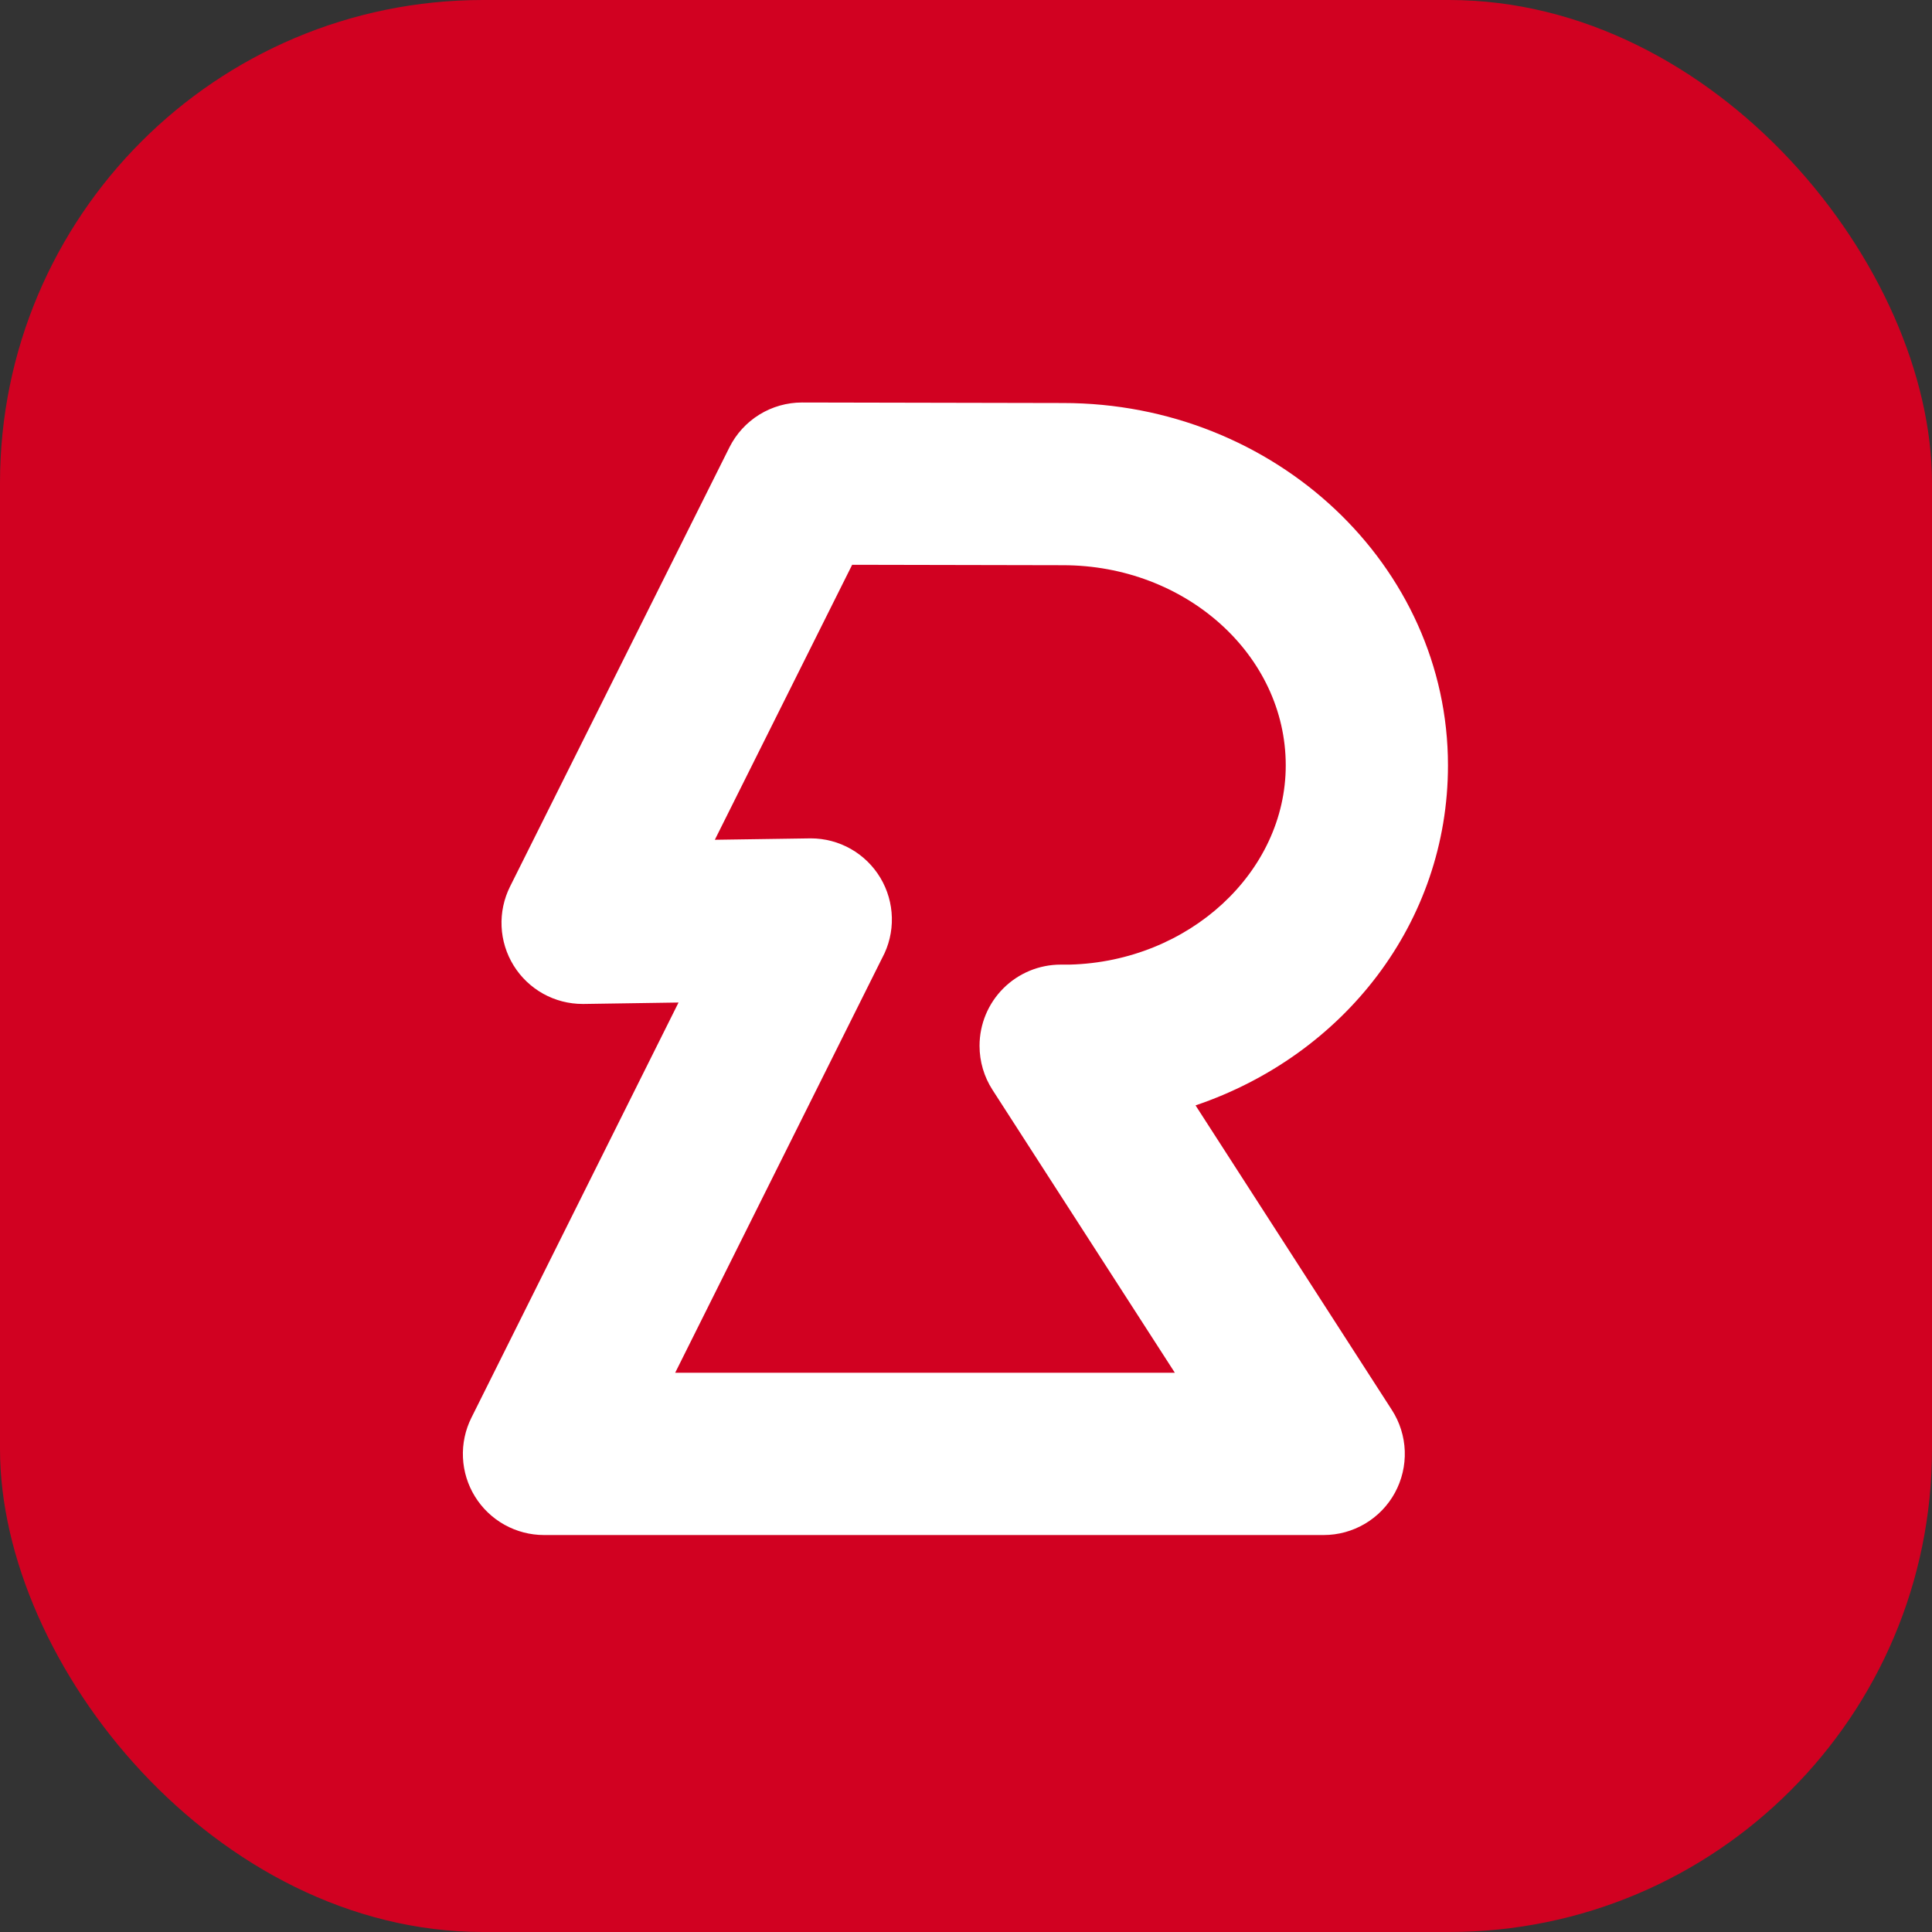 <svg width="96" height="96" viewBox="0 0 96 96" fill="none" xmlns="http://www.w3.org/2000/svg">
<rect x="0" y="0" width="96" height="96" fill="#333333" stroke="none"/>
<rect width="96" height="96" rx="24" fill="#D10121"/>
<path d="M65.773 76.275H27.032C26.345 76.275 25.669 76.099 25.069 75.765C24.469 75.431 23.964 74.948 23.603 74.364C23.241 73.78 23.035 73.113 23.004 72.426C22.973 71.74 23.118 71.057 23.425 70.443L33.716 49.815L29.012 49.886C28.992 49.886 28.971 49.886 28.951 49.886C28.264 49.886 27.588 49.711 26.988 49.377C26.388 49.042 25.883 48.56 25.522 47.976C25.16 47.391 24.954 46.724 24.923 46.038C24.892 45.352 25.037 44.669 25.343 44.054L36.244 22.23C36.579 21.56 37.093 20.997 37.73 20.603C38.367 20.209 39.102 20 39.851 20H39.859L52.824 20.026C63.366 20.026 71.949 28.102 71.949 38.031C71.949 45.843 66.777 52.429 59.406 54.926L69.161 70.06C69.554 70.668 69.775 71.372 69.802 72.096C69.828 72.82 69.659 73.537 69.313 74.173C68.966 74.809 68.454 75.34 67.831 75.71C67.208 76.08 66.497 76.275 65.773 76.275ZM33.549 68.212H58.378L49.316 54.154C48.896 53.503 48.673 52.744 48.673 51.969V51.963C48.673 50.893 49.098 49.868 49.854 49.112C50.61 48.356 51.636 47.931 52.705 47.931H53.155C59.077 47.775 63.888 43.342 63.888 38.03C63.888 32.548 58.922 28.085 52.817 28.085L42.343 28.064L35.52 41.728L40.286 41.658C40.984 41.658 41.669 41.839 42.275 42.182C42.881 42.526 43.388 43.022 43.746 43.62C44.104 44.218 44.3 44.899 44.316 45.596C44.333 46.293 44.168 46.982 43.838 47.596L43.826 47.618L33.549 68.212Z" fill="white"/>
</svg>
